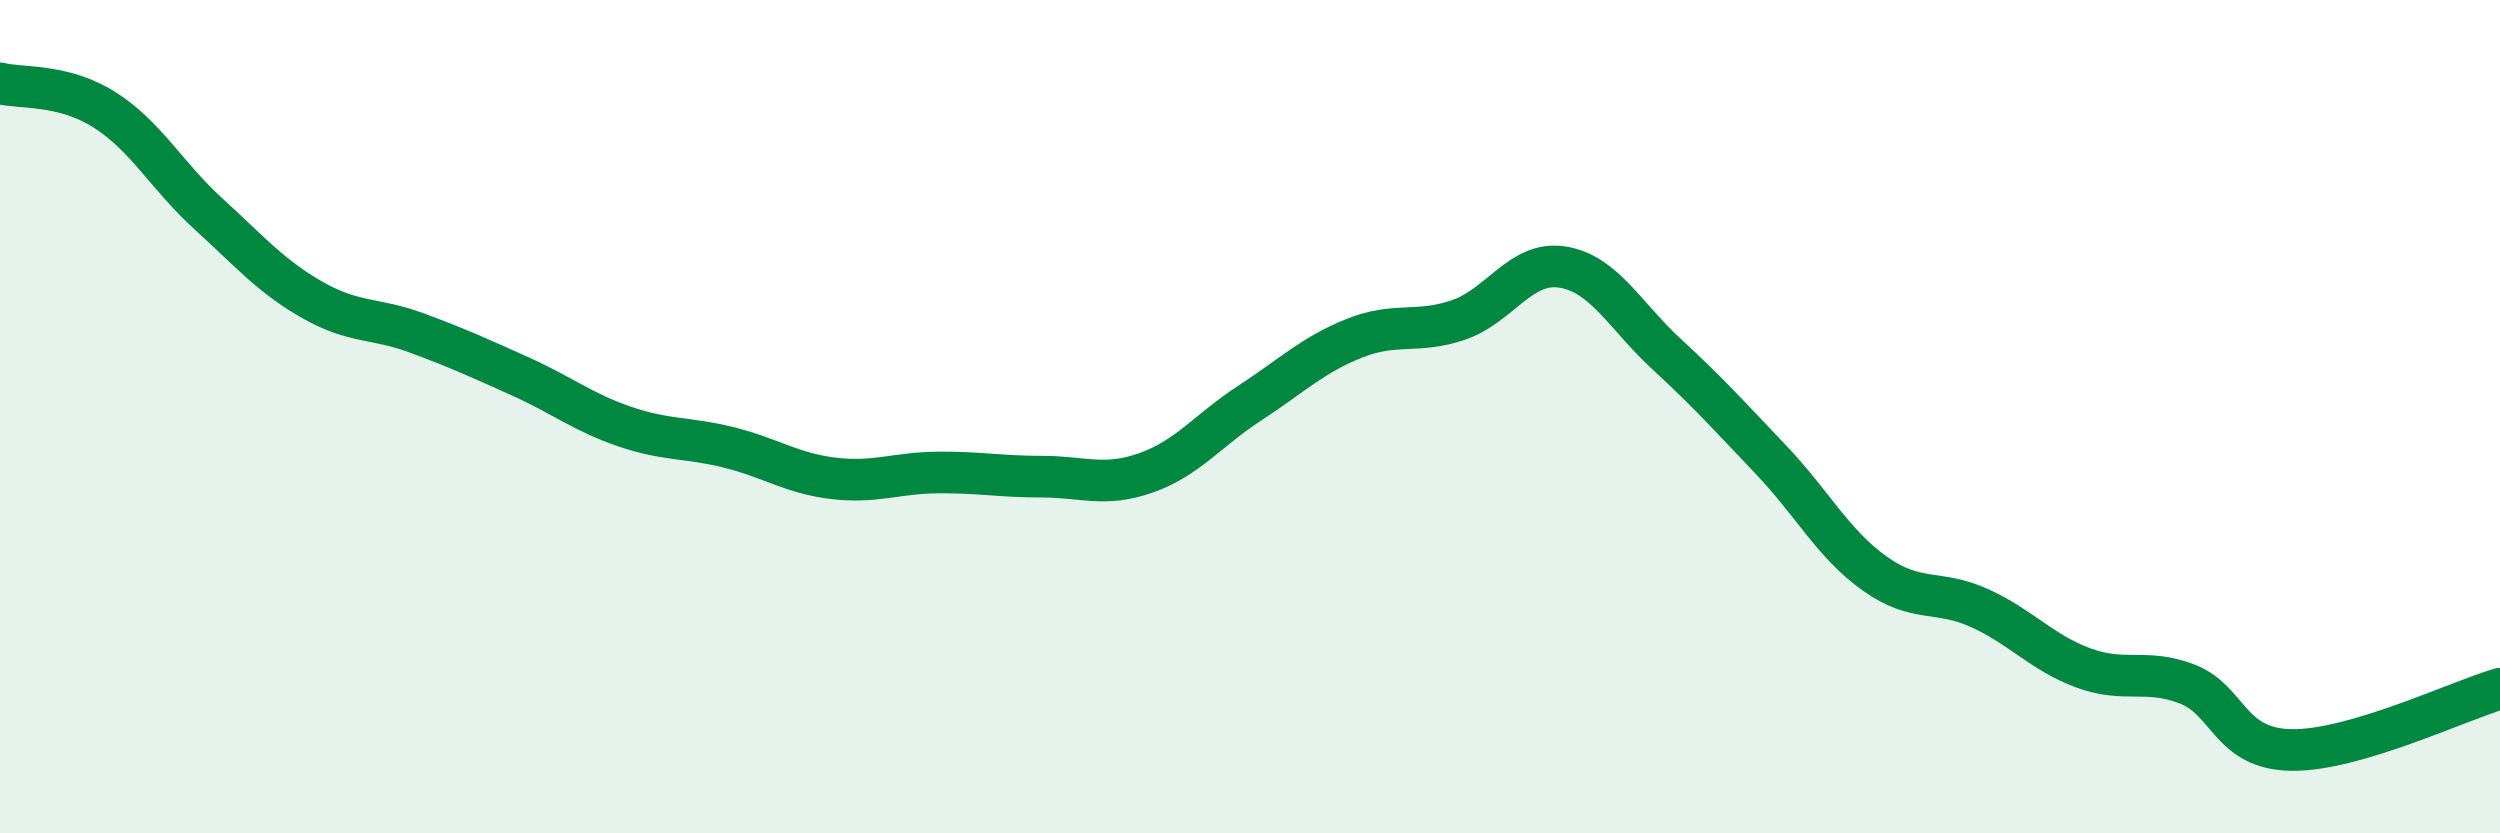 
    <svg width="60" height="20" viewBox="0 0 60 20" xmlns="http://www.w3.org/2000/svg">
      <path
        d="M 0,2 C 0.5,2.13 1.5,2 2.5,2.63 C 3.5,3.26 4,4.22 5,5.13 C 6,6.04 6.5,6.63 7.5,7.2 C 8.5,7.77 9,7.62 10,7.99 C 11,8.36 11.5,8.59 12.5,9.04 C 13.5,9.49 14,9.9 15,10.24 C 16,10.58 16.5,10.49 17.5,10.74 C 18.5,10.99 19,11.36 20,11.48 C 21,11.6 21.5,11.35 22.5,11.34 C 23.5,11.33 24,11.44 25,11.44 C 26,11.44 26.5,11.7 27.5,11.35 C 28.5,11 29,10.32 30,9.67 C 31,9.02 31.5,8.52 32.5,8.12 C 33.5,7.72 34,8.02 35,7.68 C 36,7.34 36.5,6.25 37.5,6.41 C 38.5,6.57 39,7.58 40,8.5 C 41,9.42 41.5,9.98 42.5,11.03 C 43.5,12.08 44,13.06 45,13.77 C 46,14.48 46.5,14.14 47.5,14.59 C 48.5,15.04 49,15.66 50,16.03 C 51,16.4 51.5,16.03 52.5,16.42 C 53.5,16.81 53.5,17.98 55,18 C 56.5,18.02 59,16.82 60,16.53L60 20L0 20Z"
        fill="#008740"
        opacity="0.1"
        stroke-linecap="round"
        stroke-linejoin="round"
      />
      <path
        d="M 0,2 C 0.5,2.13 1.5,2 2.5,2.63 C 3.5,3.26 4,4.22 5,5.13 C 6,6.04 6.5,6.63 7.5,7.2 C 8.5,7.77 9,7.62 10,7.99 C 11,8.36 11.5,8.59 12.5,9.04 C 13.5,9.49 14,9.9 15,10.24 C 16,10.58 16.5,10.49 17.5,10.74 C 18.5,10.99 19,11.36 20,11.48 C 21,11.6 21.5,11.35 22.5,11.34 C 23.5,11.33 24,11.44 25,11.44 C 26,11.44 26.5,11.7 27.5,11.35 C 28.5,11 29,10.32 30,9.67 C 31,9.02 31.5,8.52 32.5,8.12 C 33.5,7.72 34,8.02 35,7.68 C 36,7.34 36.5,6.25 37.5,6.41 C 38.5,6.57 39,7.58 40,8.5 C 41,9.42 41.5,9.98 42.5,11.03 C 43.5,12.08 44,13.06 45,13.77 C 46,14.48 46.5,14.14 47.5,14.59 C 48.5,15.04 49,15.66 50,16.03 C 51,16.4 51.5,16.03 52.5,16.42 C 53.5,16.81 53.5,17.98 55,18 C 56.5,18.02 59,16.82 60,16.53"
        stroke="#008740"
        stroke-width="1"
        fill="none"
        stroke-linecap="round"
        stroke-linejoin="round"
      />
    </svg>
  